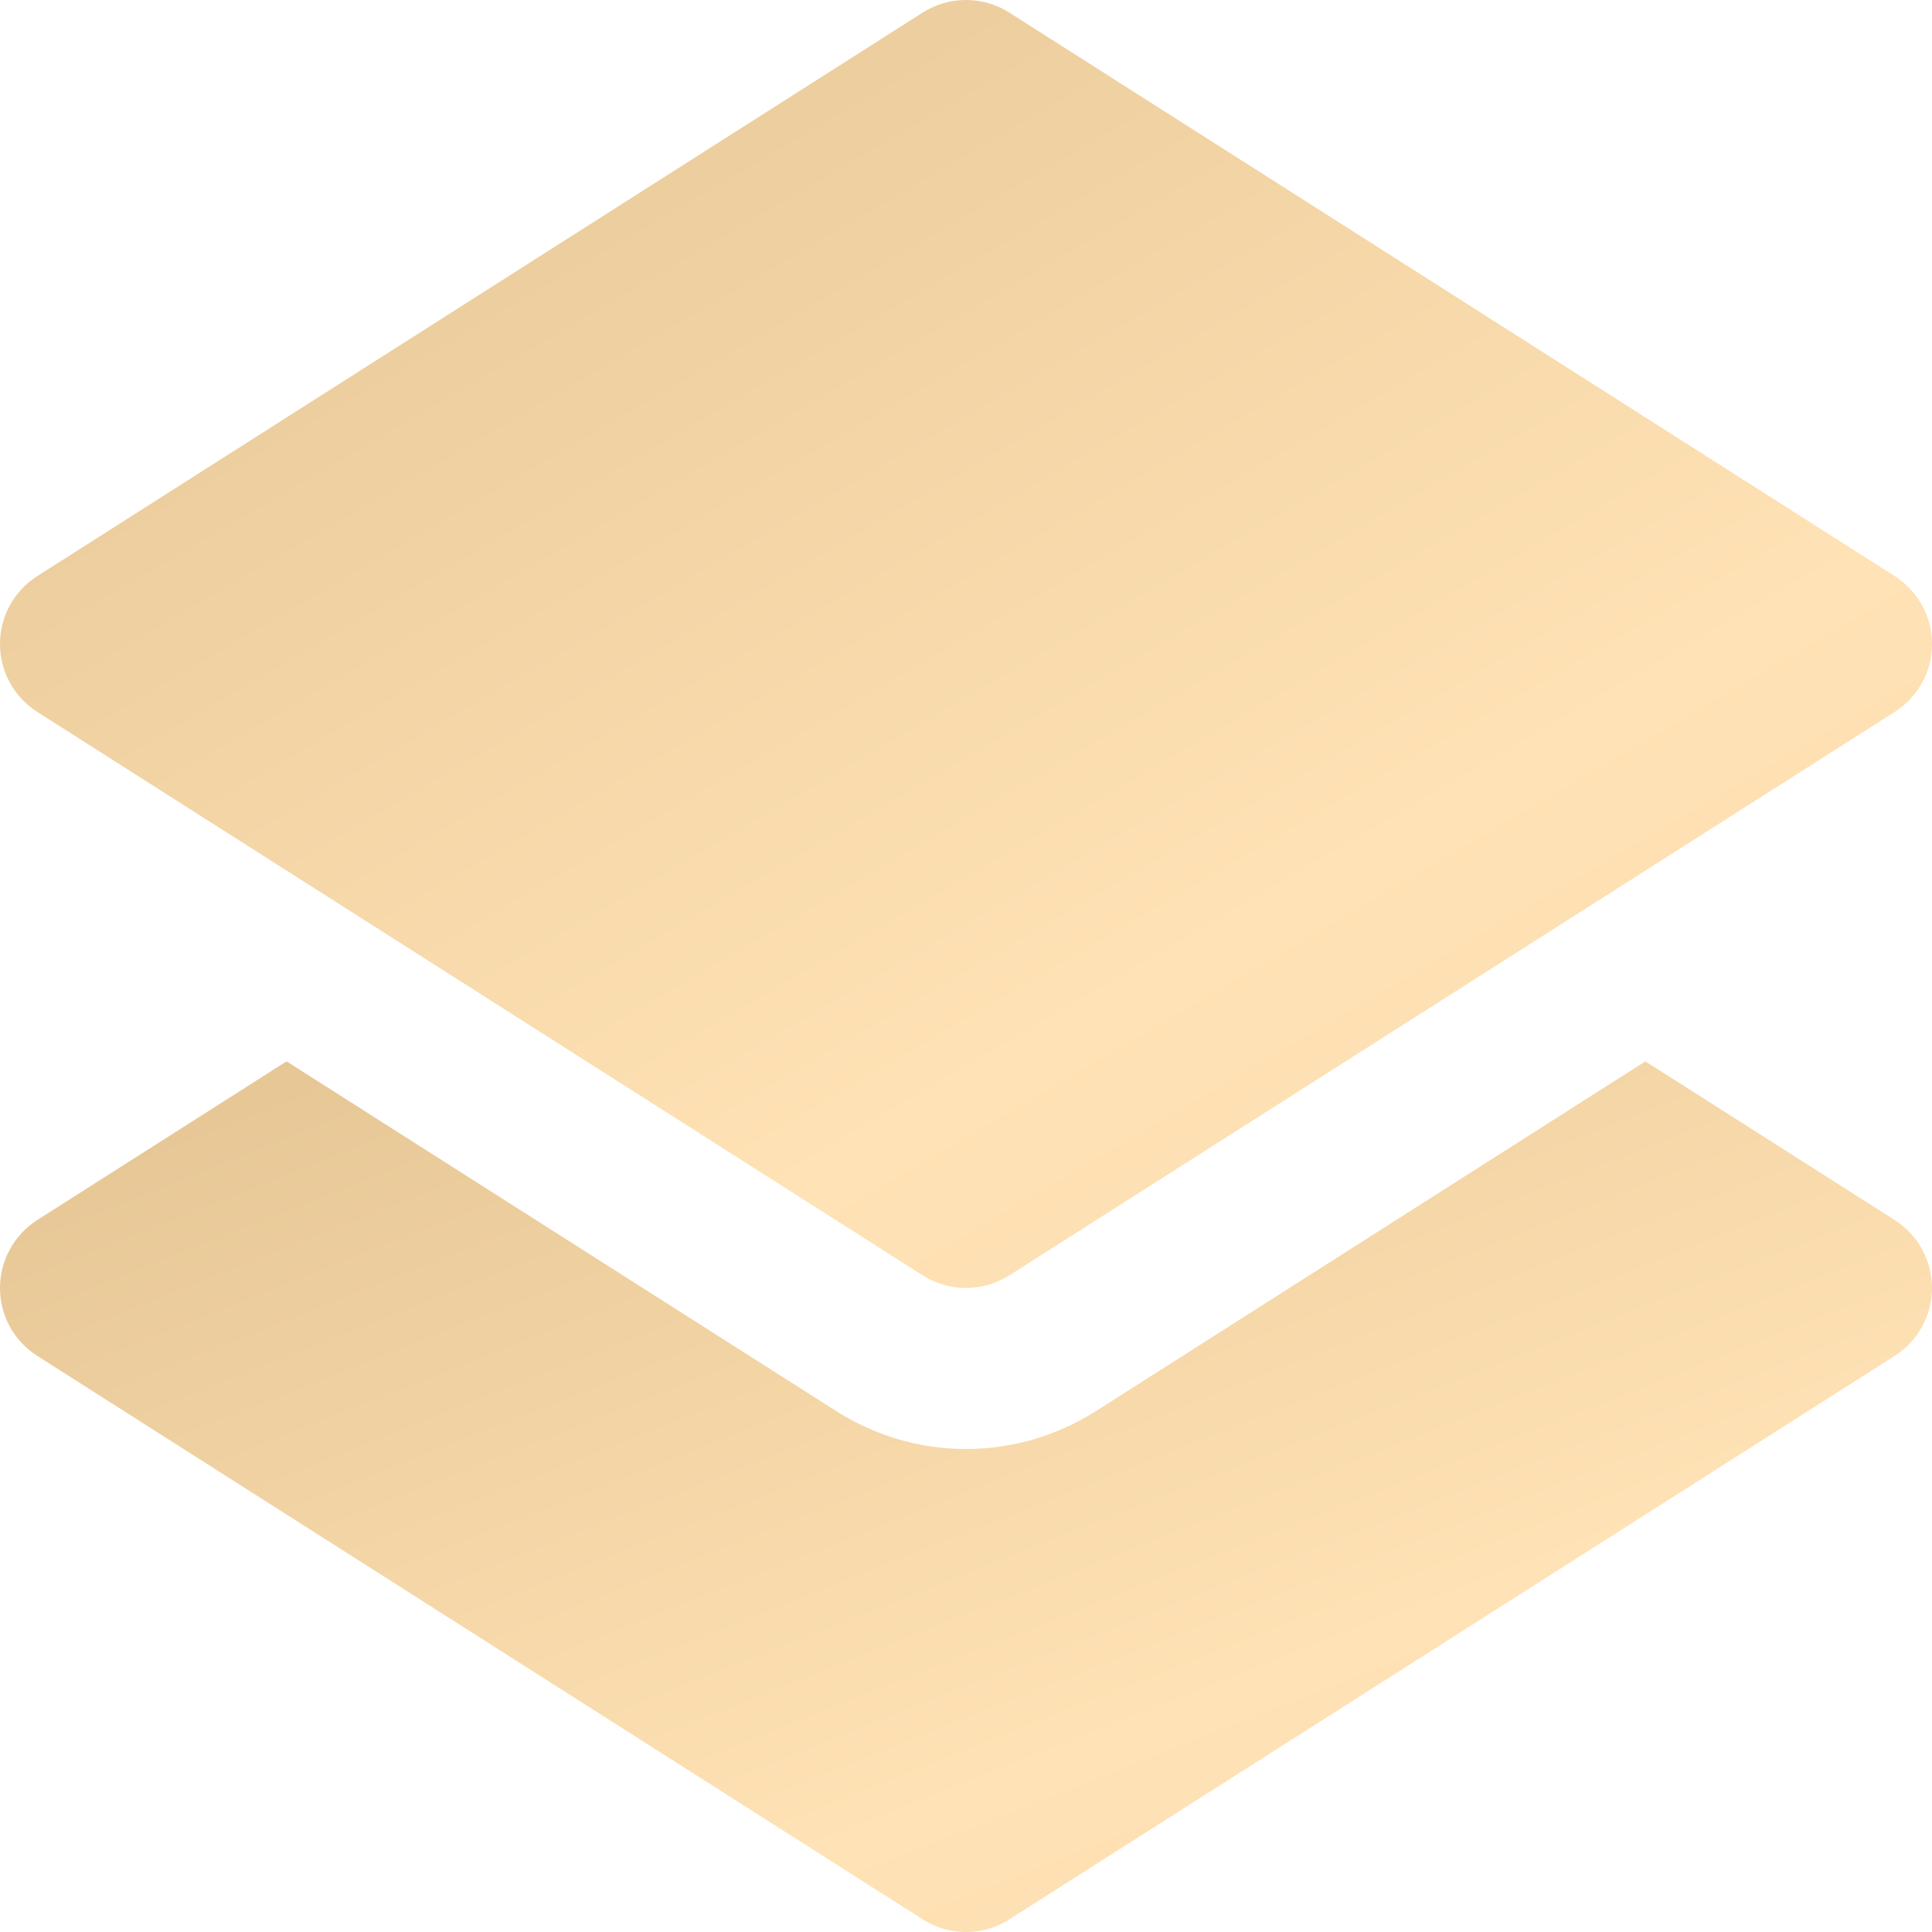 <?xml version="1.0" encoding="UTF-8"?> <svg xmlns="http://www.w3.org/2000/svg" width="25" height="25" viewBox="0 0 25 25" fill="none"> <path d="M0.482 9.212L11.941 16.504C12.108 16.61 12.302 16.666 12.5 16.666C12.695 16.666 12.889 16.612 13.059 16.504L24.518 9.212C24.665 9.118 24.787 8.988 24.871 8.835C24.956 8.681 25 8.509 25 8.333C25 8.158 24.956 7.986 24.871 7.832C24.787 7.679 24.665 7.549 24.518 7.455L13.059 0.162C12.892 0.056 12.698 0 12.5 0C12.302 0 12.108 0.056 11.941 0.162L0.482 7.455C0.334 7.549 0.213 7.679 0.128 7.832C0.044 7.986 -4.94514e-06 8.158 4.15002e-10 8.333C9.73551e-05 8.509 0.044 8.681 0.129 8.835C0.213 8.988 0.335 9.118 0.482 9.212Z" fill="url(#paint0_linear_110_264)"></path> <path d="M24.517 15.787L21.291 13.734L14.178 18.262C13.673 18.581 13.094 18.75 12.5 18.75C11.906 18.75 11.327 18.581 10.825 18.262L3.708 13.734L0.482 15.787C0.335 15.882 0.213 16.012 0.129 16.165C0.044 16.319 0 16.491 4.15002e-10 16.667C-4.94514e-06 16.842 0.044 17.014 0.128 17.168C0.213 17.321 0.334 17.451 0.482 17.545L11.941 24.837C12.108 24.944 12.302 25 12.5 25C12.694 25 12.889 24.946 13.059 24.837L24.517 17.545C24.665 17.451 24.787 17.321 24.871 17.168C24.956 17.014 25 16.842 25 16.667C25 16.491 24.956 16.319 24.871 16.165C24.787 16.012 24.665 15.882 24.517 15.787Z" fill="url(#paint1_linear_110_264)"></path> <defs> <linearGradient id="paint0_linear_110_264" x1="2.083" y1="0.694" x2="14.626" y2="22.18" gradientUnits="userSpaceOnUse"> <stop stop-color="#E6C695"></stop> <stop offset="0.676" stop-color="#FFE2B5"></stop> <stop offset="0.938" stop-color="#FADCAF"></stop> <stop offset="1" stop-color="#E6C695"></stop> </linearGradient> <linearGradient id="paint1_linear_110_264" x1="2.083" y1="14.204" x2="8.732" y2="31.053" gradientUnits="userSpaceOnUse"> <stop stop-color="#E6C695"></stop> <stop offset="0.676" stop-color="#FFE2B5"></stop> <stop offset="0.938" stop-color="#FADCAF"></stop> <stop offset="1" stop-color="#E6C695"></stop> </linearGradient> </defs> </svg> 